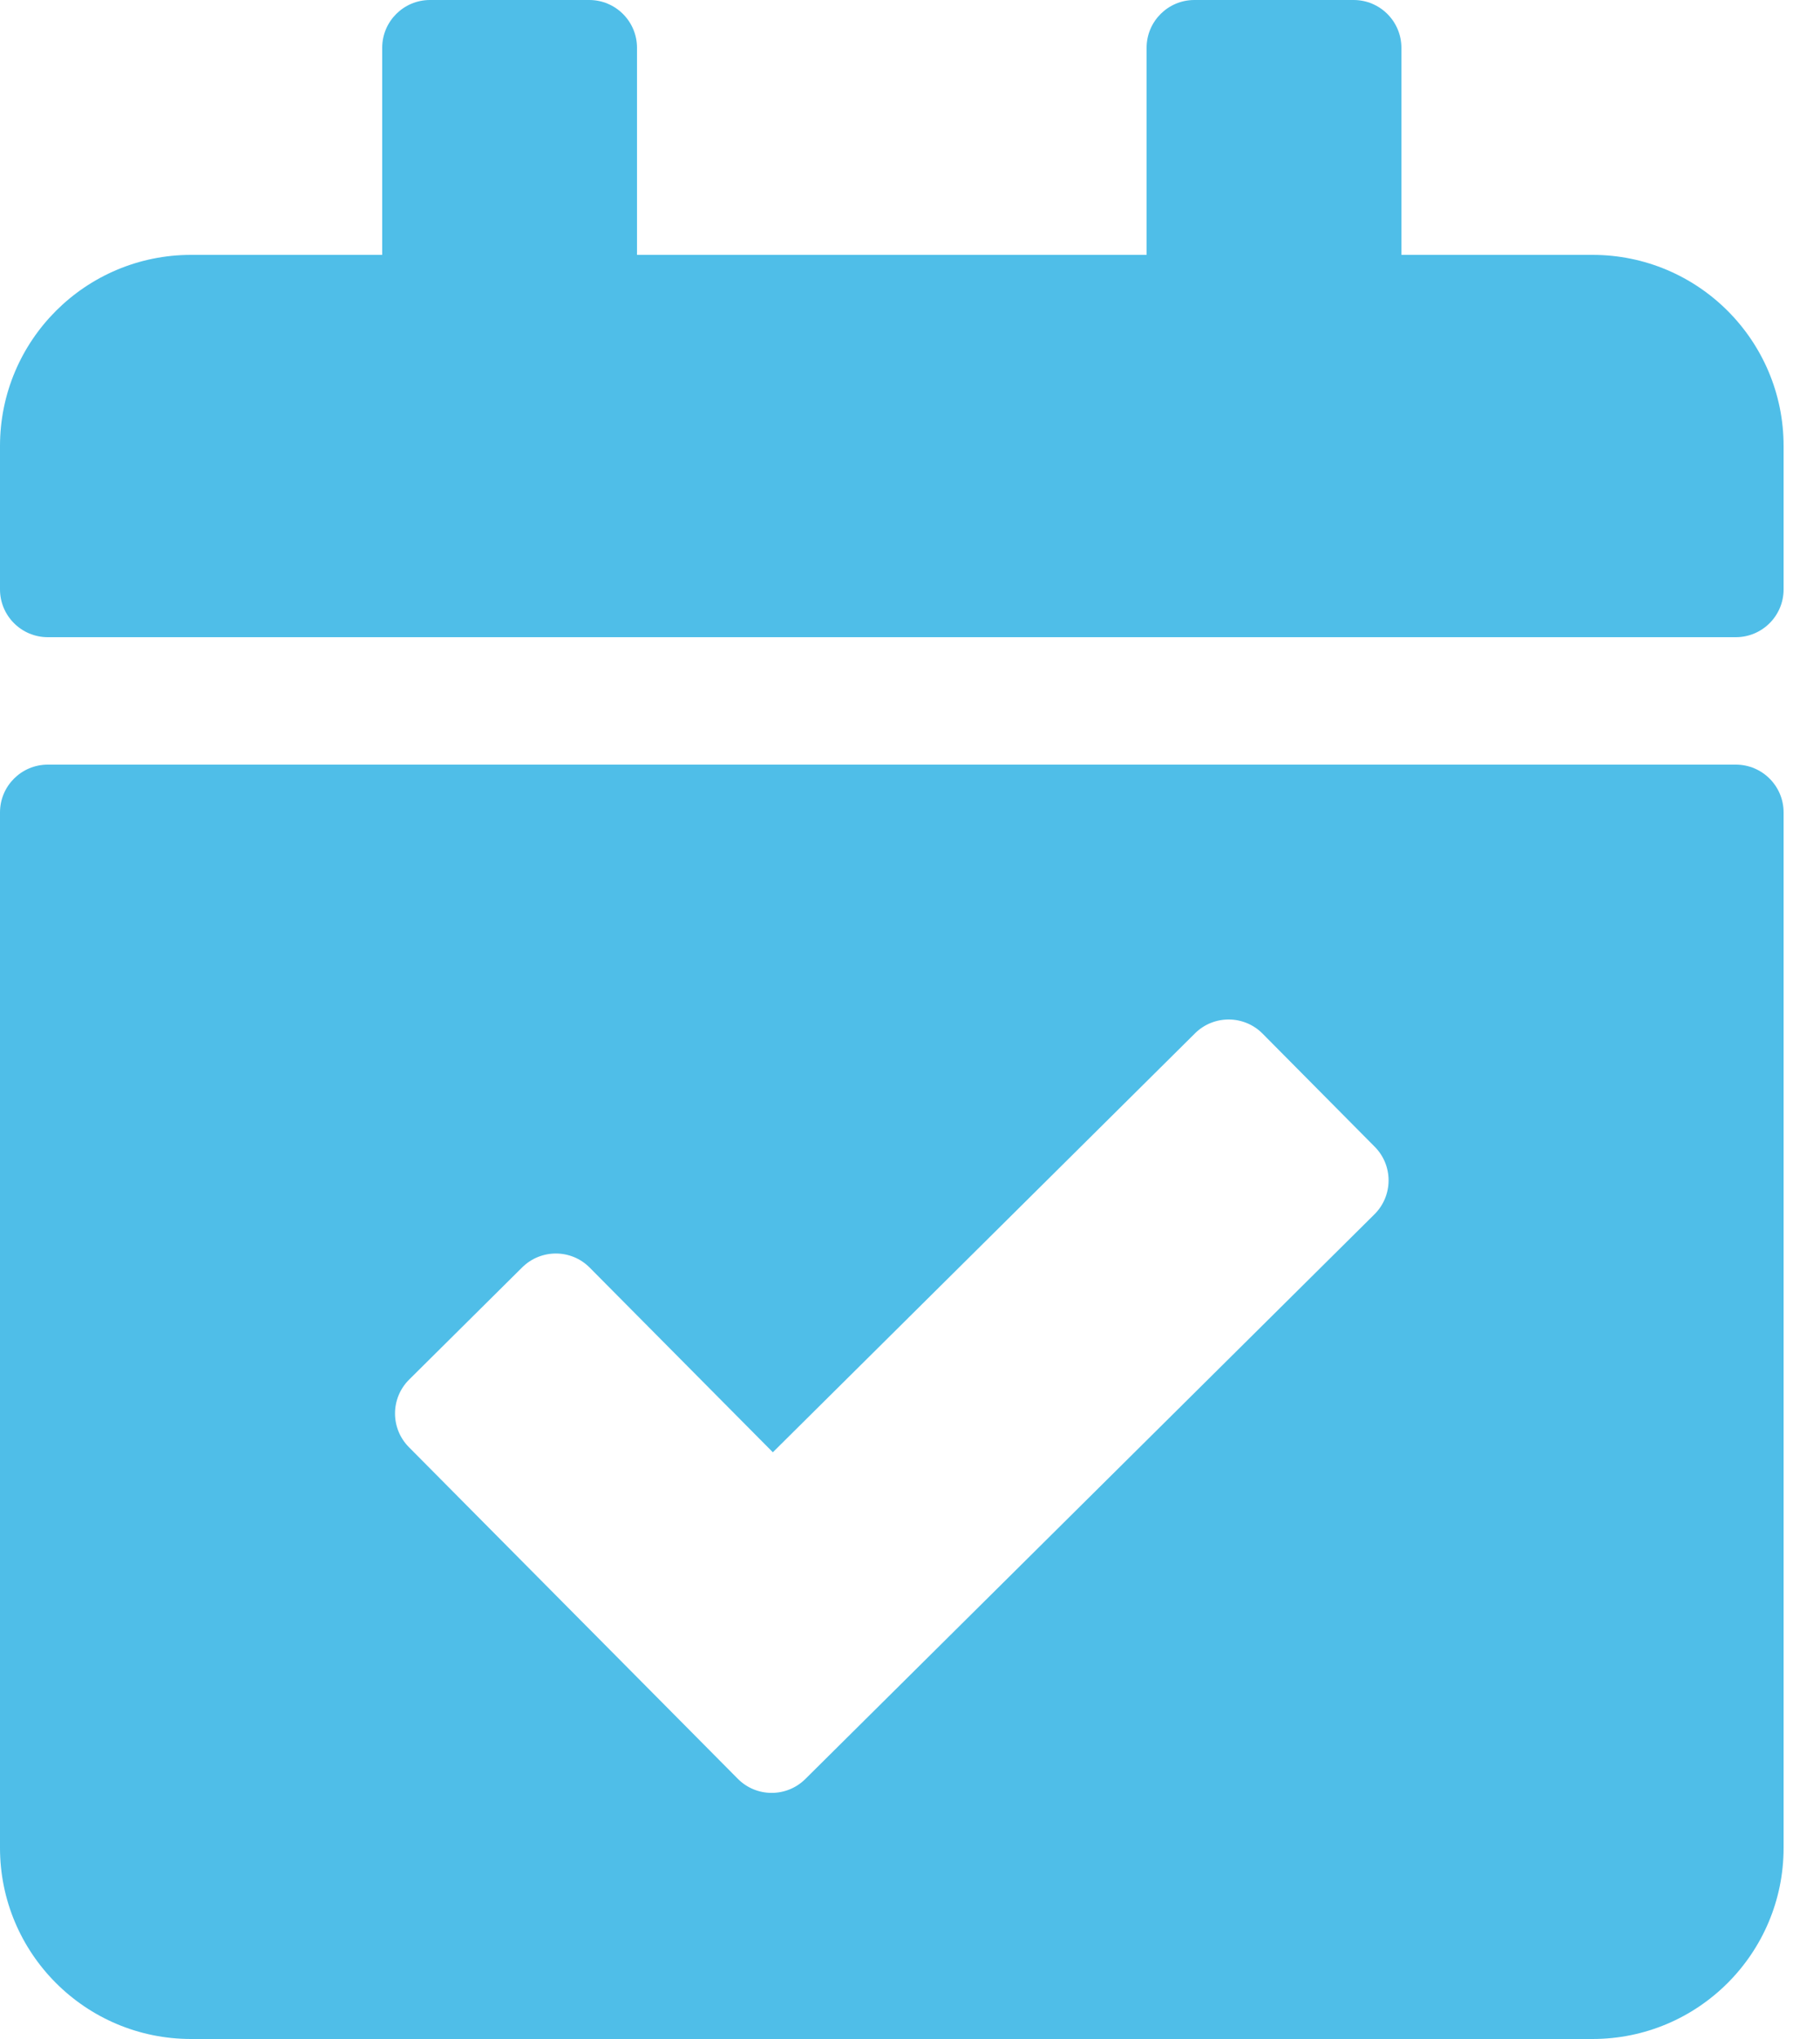 <svg xmlns="http://www.w3.org/2000/svg" fill="none" height="100%" overflow="visible" preserveAspectRatio="none" style="display: block;" viewBox="0 0 25 28" width="100%" role="presentation">
<path d="M23.844 8.75H0.656C0.294 8.75 0 8.456 0 8.094V6.125C0 4.675 1.175 3.5 2.625 3.5H5.25V0.656C5.25 0.294 5.544 0 5.906 0H8.094C8.456 0 8.75 0.294 8.75 0.656V3.5H15.75V0.656C15.75 0.294 16.044 0 16.406 0H18.594C18.956 0 19.25 0.294 19.25 0.656V3.5H21.875C23.325 3.5 24.5 4.675 24.5 6.125V8.094C24.5 8.456 24.206 8.75 23.844 8.75ZM0.656 10.5H23.844C24.206 10.5 24.5 10.794 24.5 11.156V25.375C24.5 26.825 23.325 28 21.875 28H2.625C1.175 28 0 26.825 0 25.375V11.156C0 10.794 0.294 10.5 0.656 10.5ZM18.883 15.747L17.343 14.194C17.088 13.937 16.672 13.935 16.415 14.19L10.616 19.943L8.101 17.408C7.846 17.15 7.431 17.149 7.173 17.404L5.62 18.945C5.363 19.2 5.361 19.615 5.617 19.873L10.134 24.426C10.389 24.684 10.805 24.685 11.062 24.43L18.88 16.675C19.137 16.42 19.139 16.004 18.883 15.747Z" fill="#4FBEE8" id="Vector"></path>
</svg>